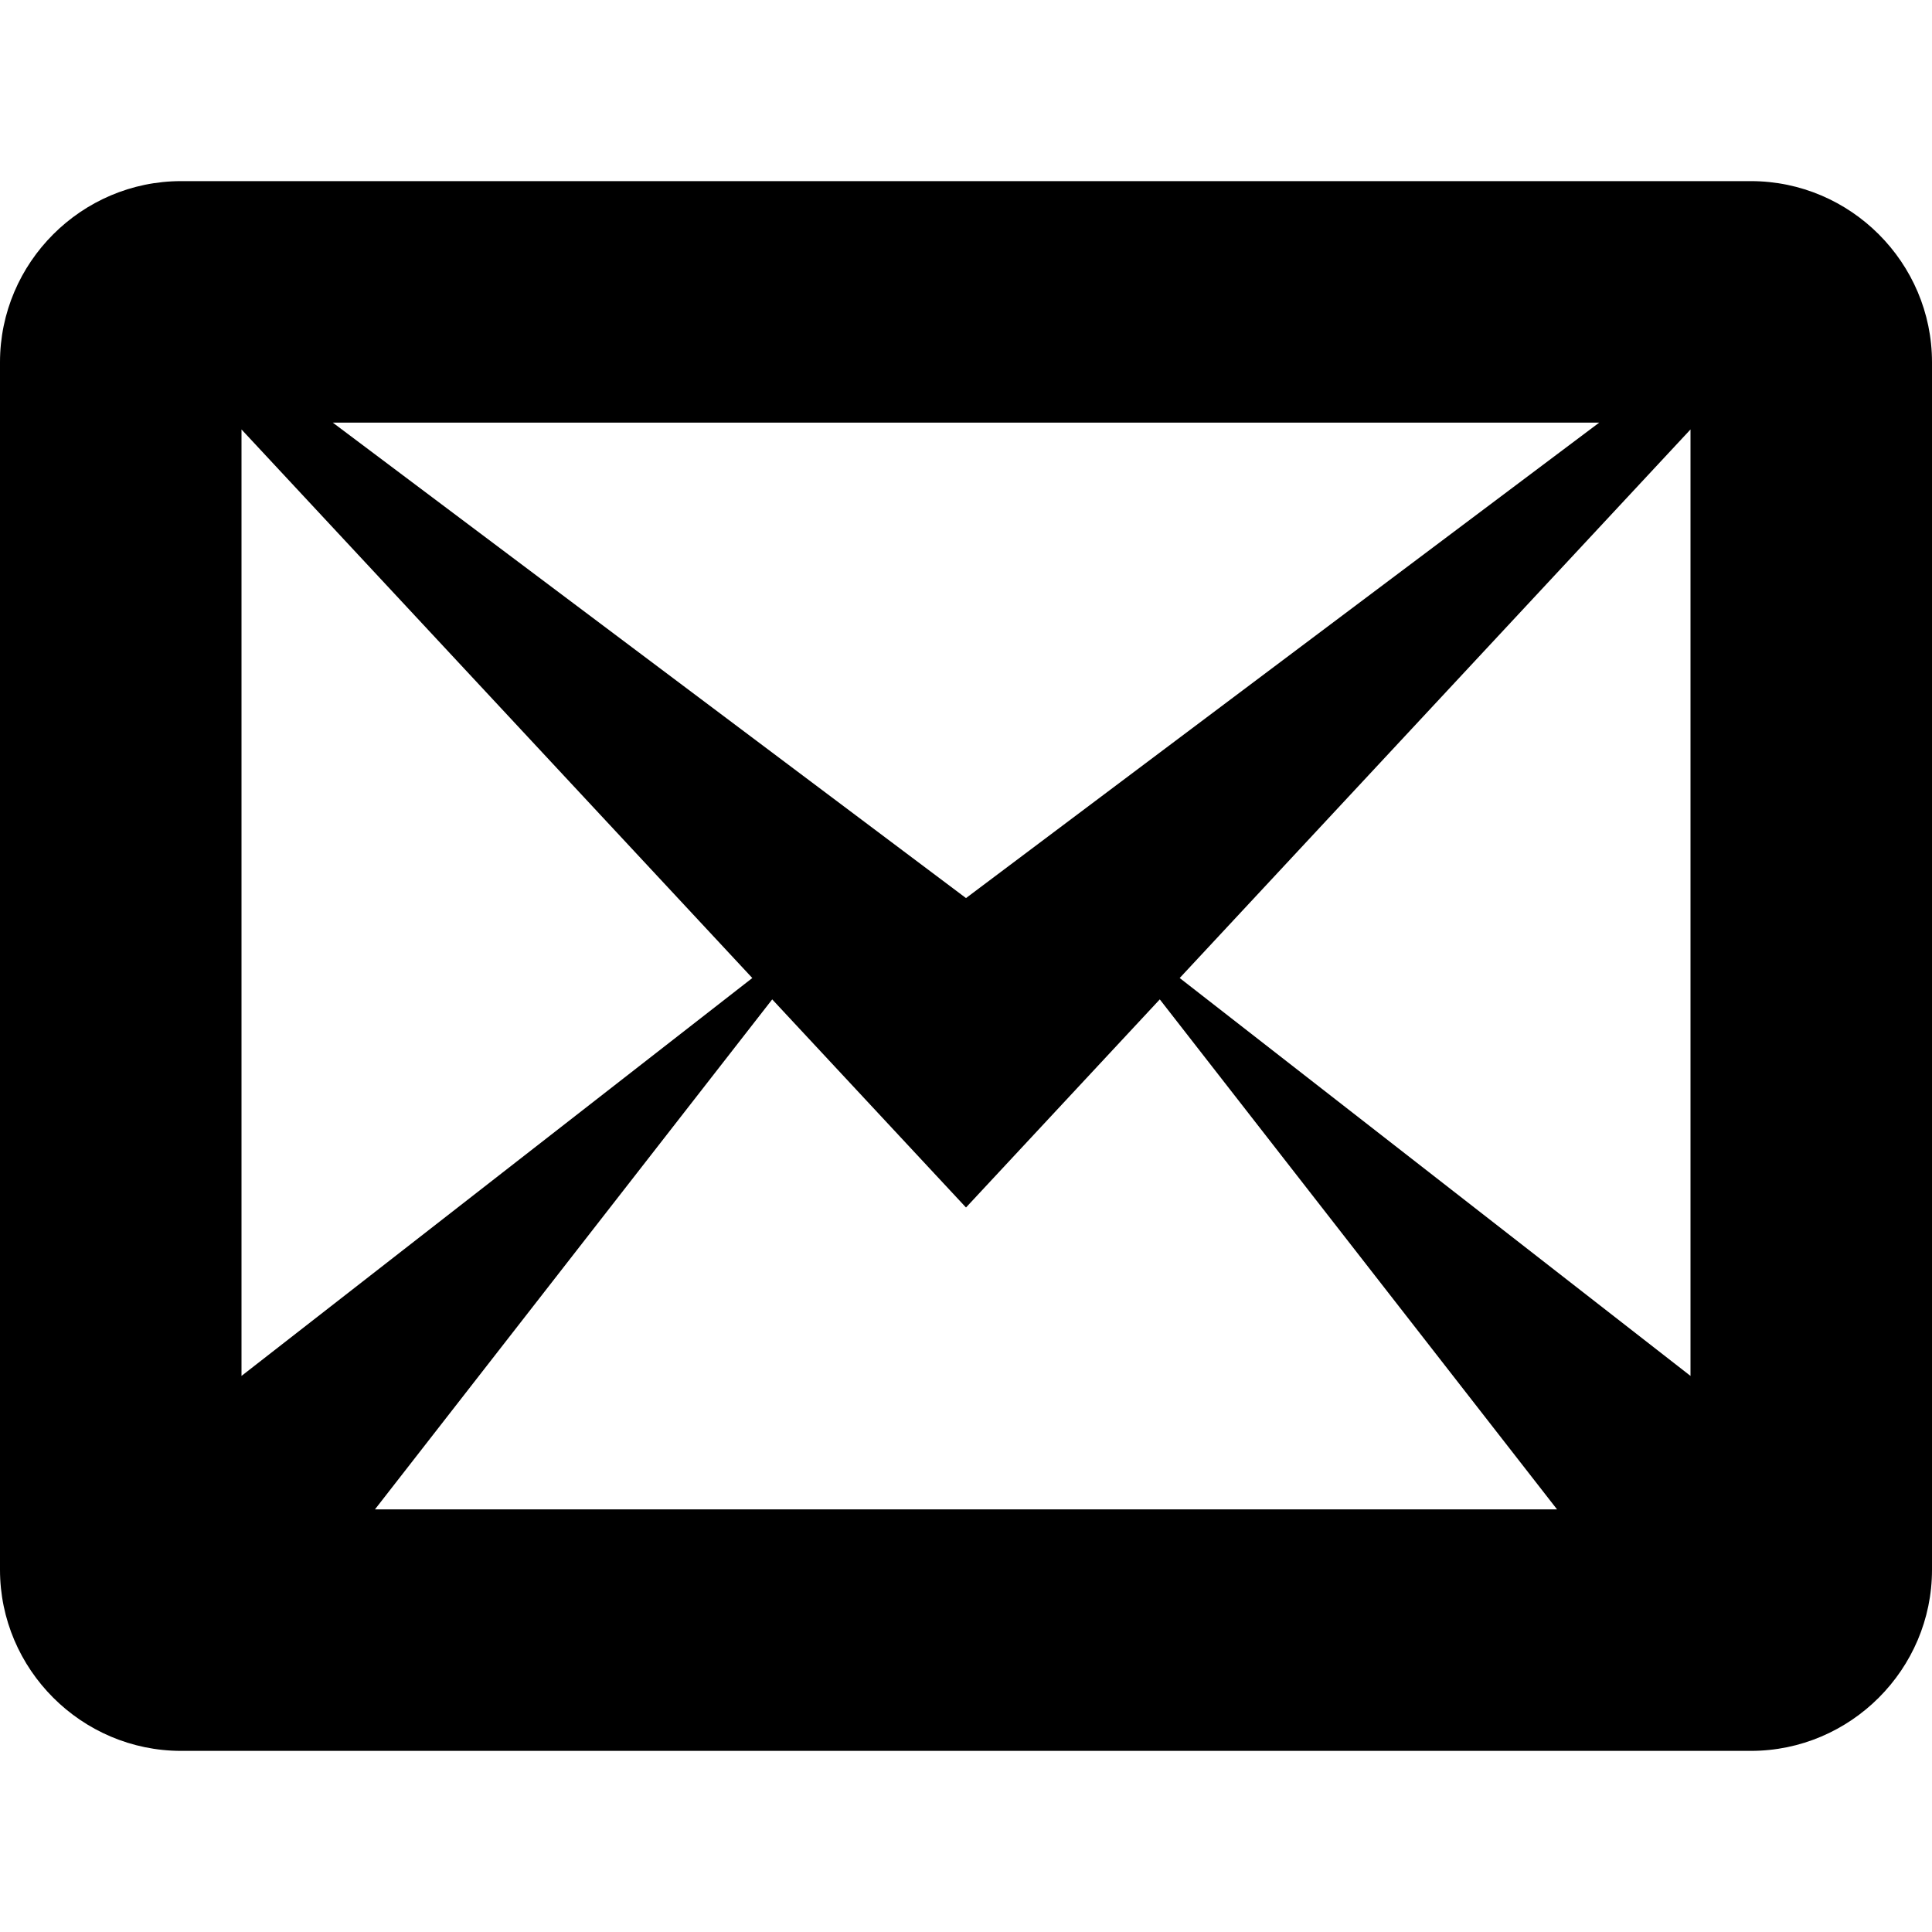 <svg version="1.1" xmlns="http://www.w3.org/2000/svg" viewBox="0 0 512 512">
    <path d="M464 48h-416c-26.4 0-48 21.6-48 48v320c0 26.4 21.6 48 48 48h416c26.4 0 48-21.6 48-48v-320c0-26.4-21.6-48-48-48zM199.37 259.186l-135.37 105.446v-250.821l135.37 145.375zM88.19 112h335.62l-167.81 126-167.81-126zM204.644 264.849l51.356 55.151 51.355-55.151 105.277 135.151h-313.264l105.276-135.151zM312.63 259.186l135.37-145.375v250.821l-135.37-105.446z"></path>
</svg>
